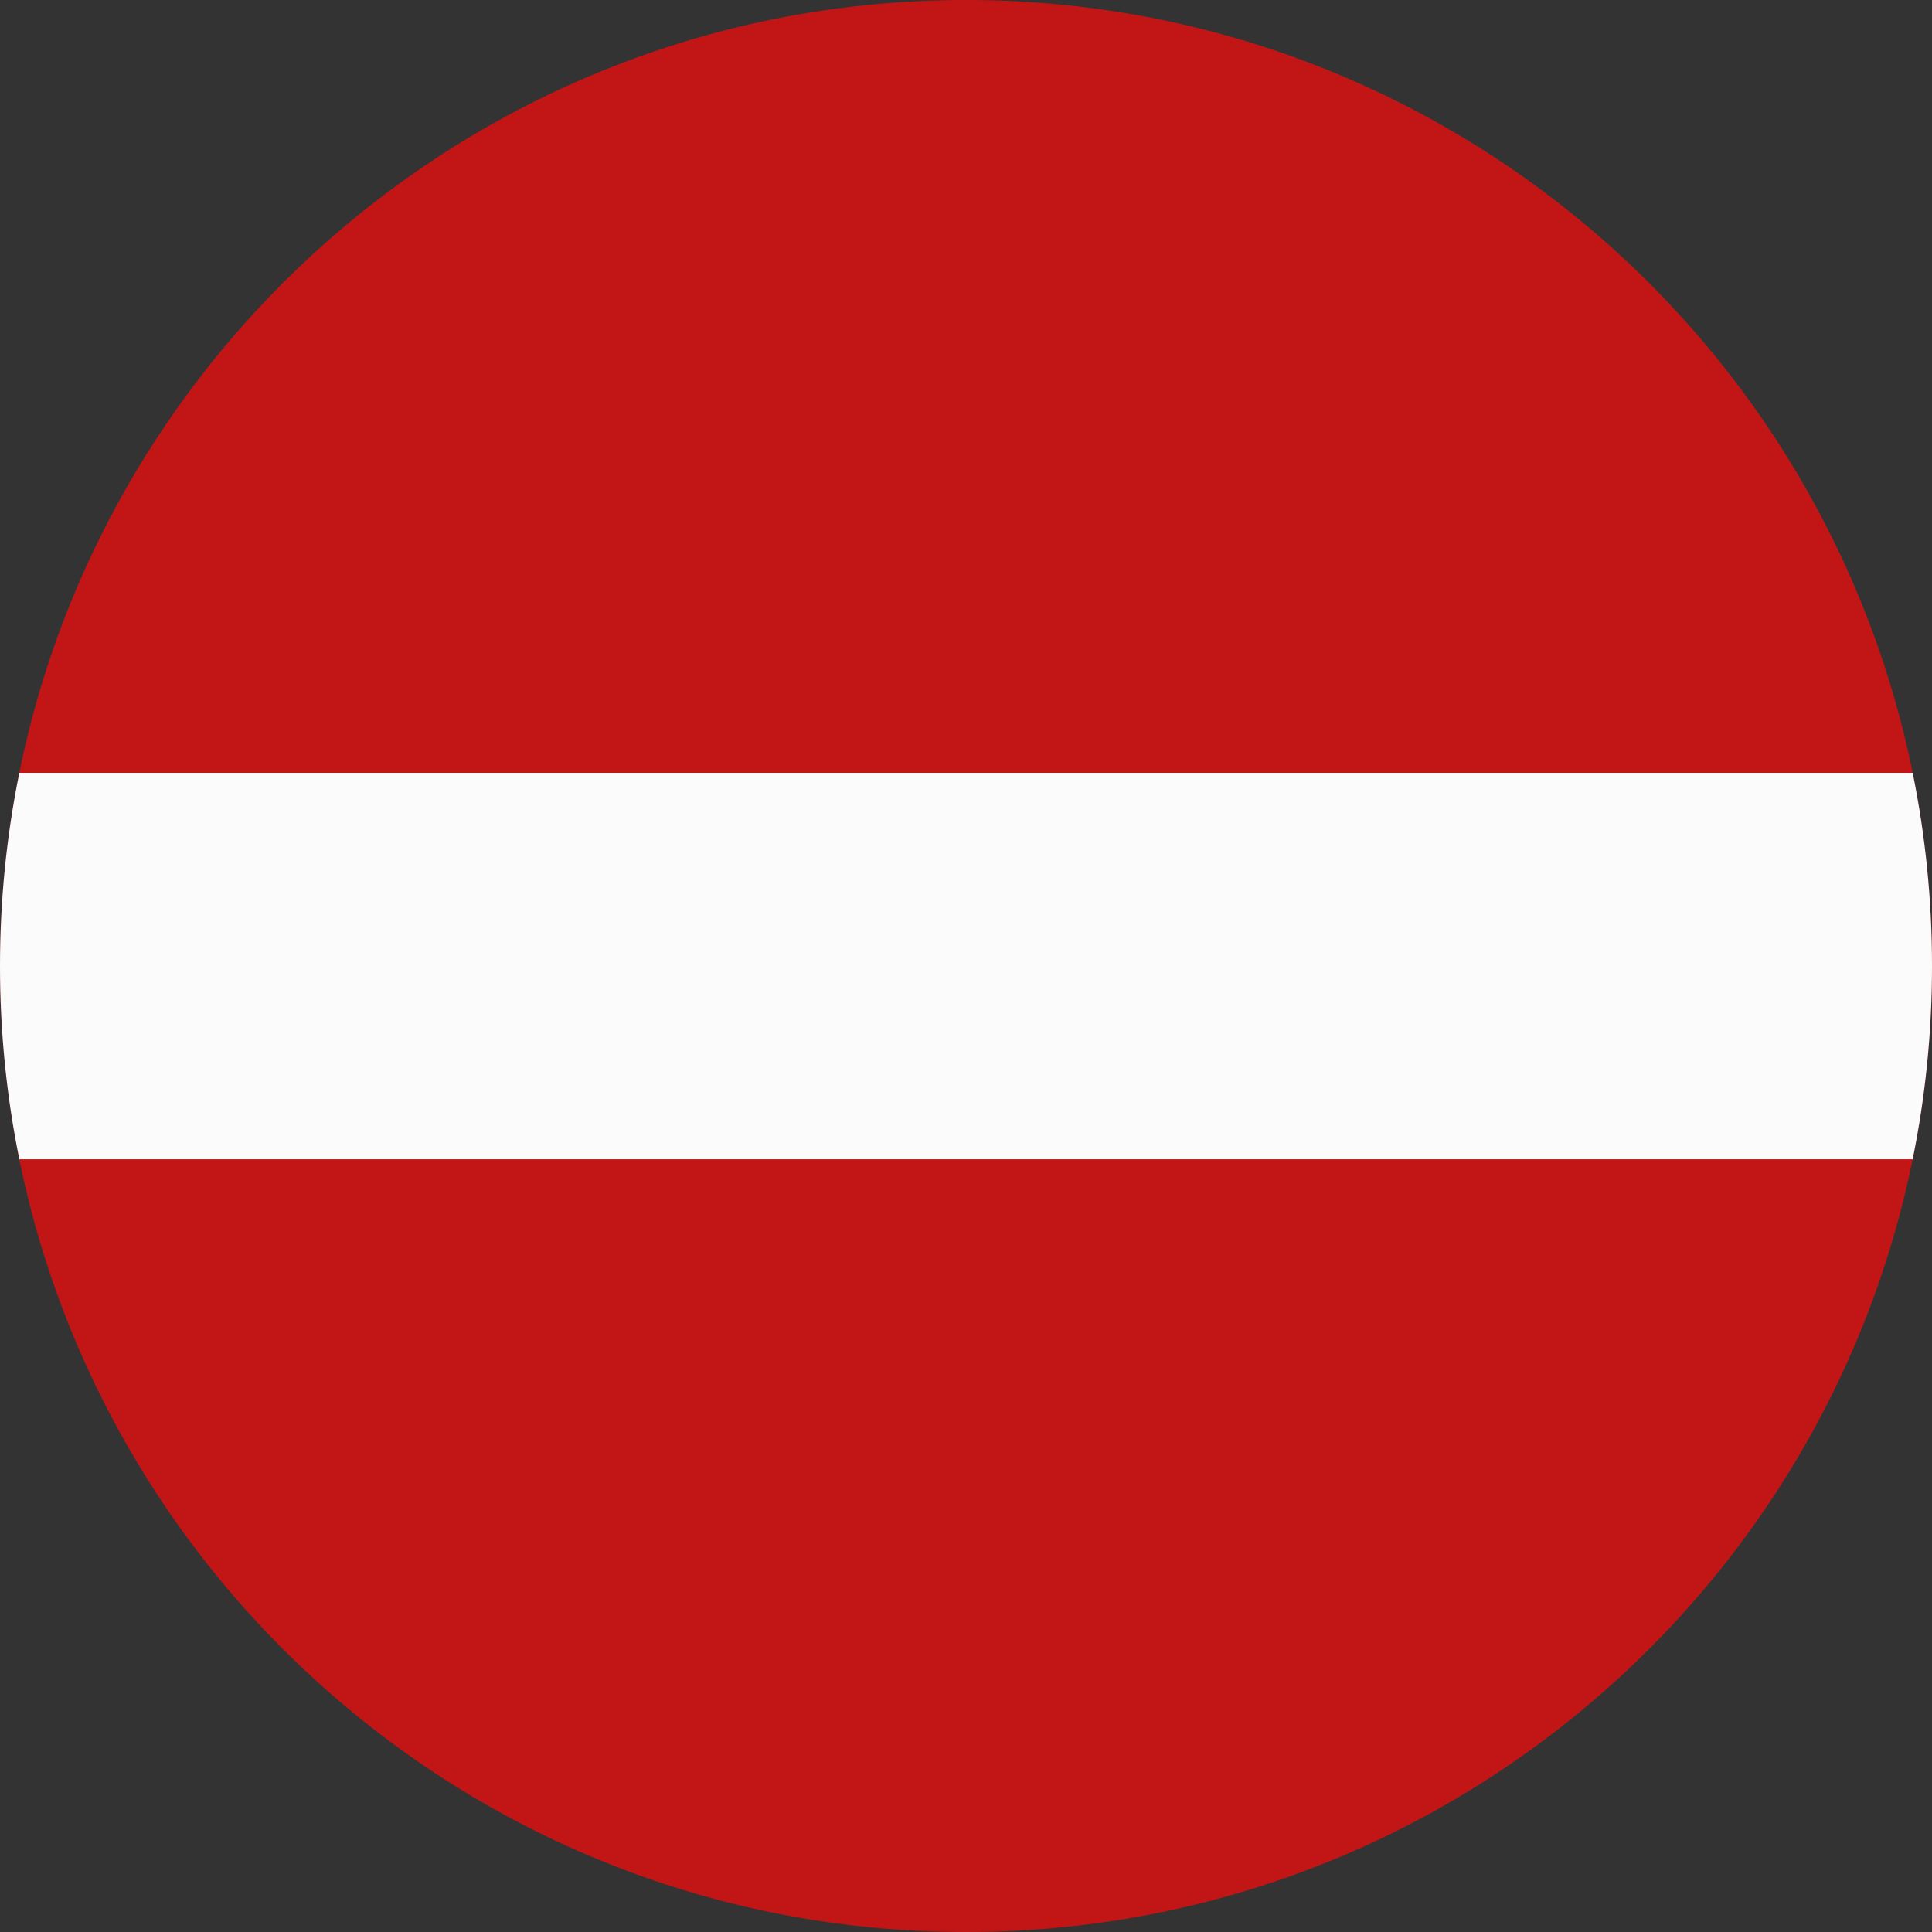 <svg xmlns="http://www.w3.org/2000/svg" xmlns:xlink="http://www.w3.org/1999/xlink" width="256" zoomAndPan="magnify" viewBox="0 0 192 192" height="256" preserveAspectRatio="xMidYMid meet" version="1.0"><rect x="0" y="0" width="192" height="192" fill="#333333" stroke="none"/><path fill="#c21616" d="M 95.93 192 C 42.941 191.961 0 148.996 0 96 C 0 42.98 42.98 0 96 0 C 149.02 0 192 42.98 192 96 C 192 148.996 149.059 191.961 96.07 192 Z M 95.93 192 " fill-opacity="1" fill-rule="evenodd"/><path fill="#fbfbfb" d="M 190.078 115.203 L 1.922 115.203 C 0.66 108.996 0 102.574 0 96 C 0 89.426 0.66 83.004 1.922 76.801 L 190.078 76.801 C 191.34 83.004 192 89.426 192 96 C 192 102.574 191.34 108.996 190.078 115.203 Z M 190.078 115.203 " fill-opacity="1" fill-rule="evenodd"/></svg>